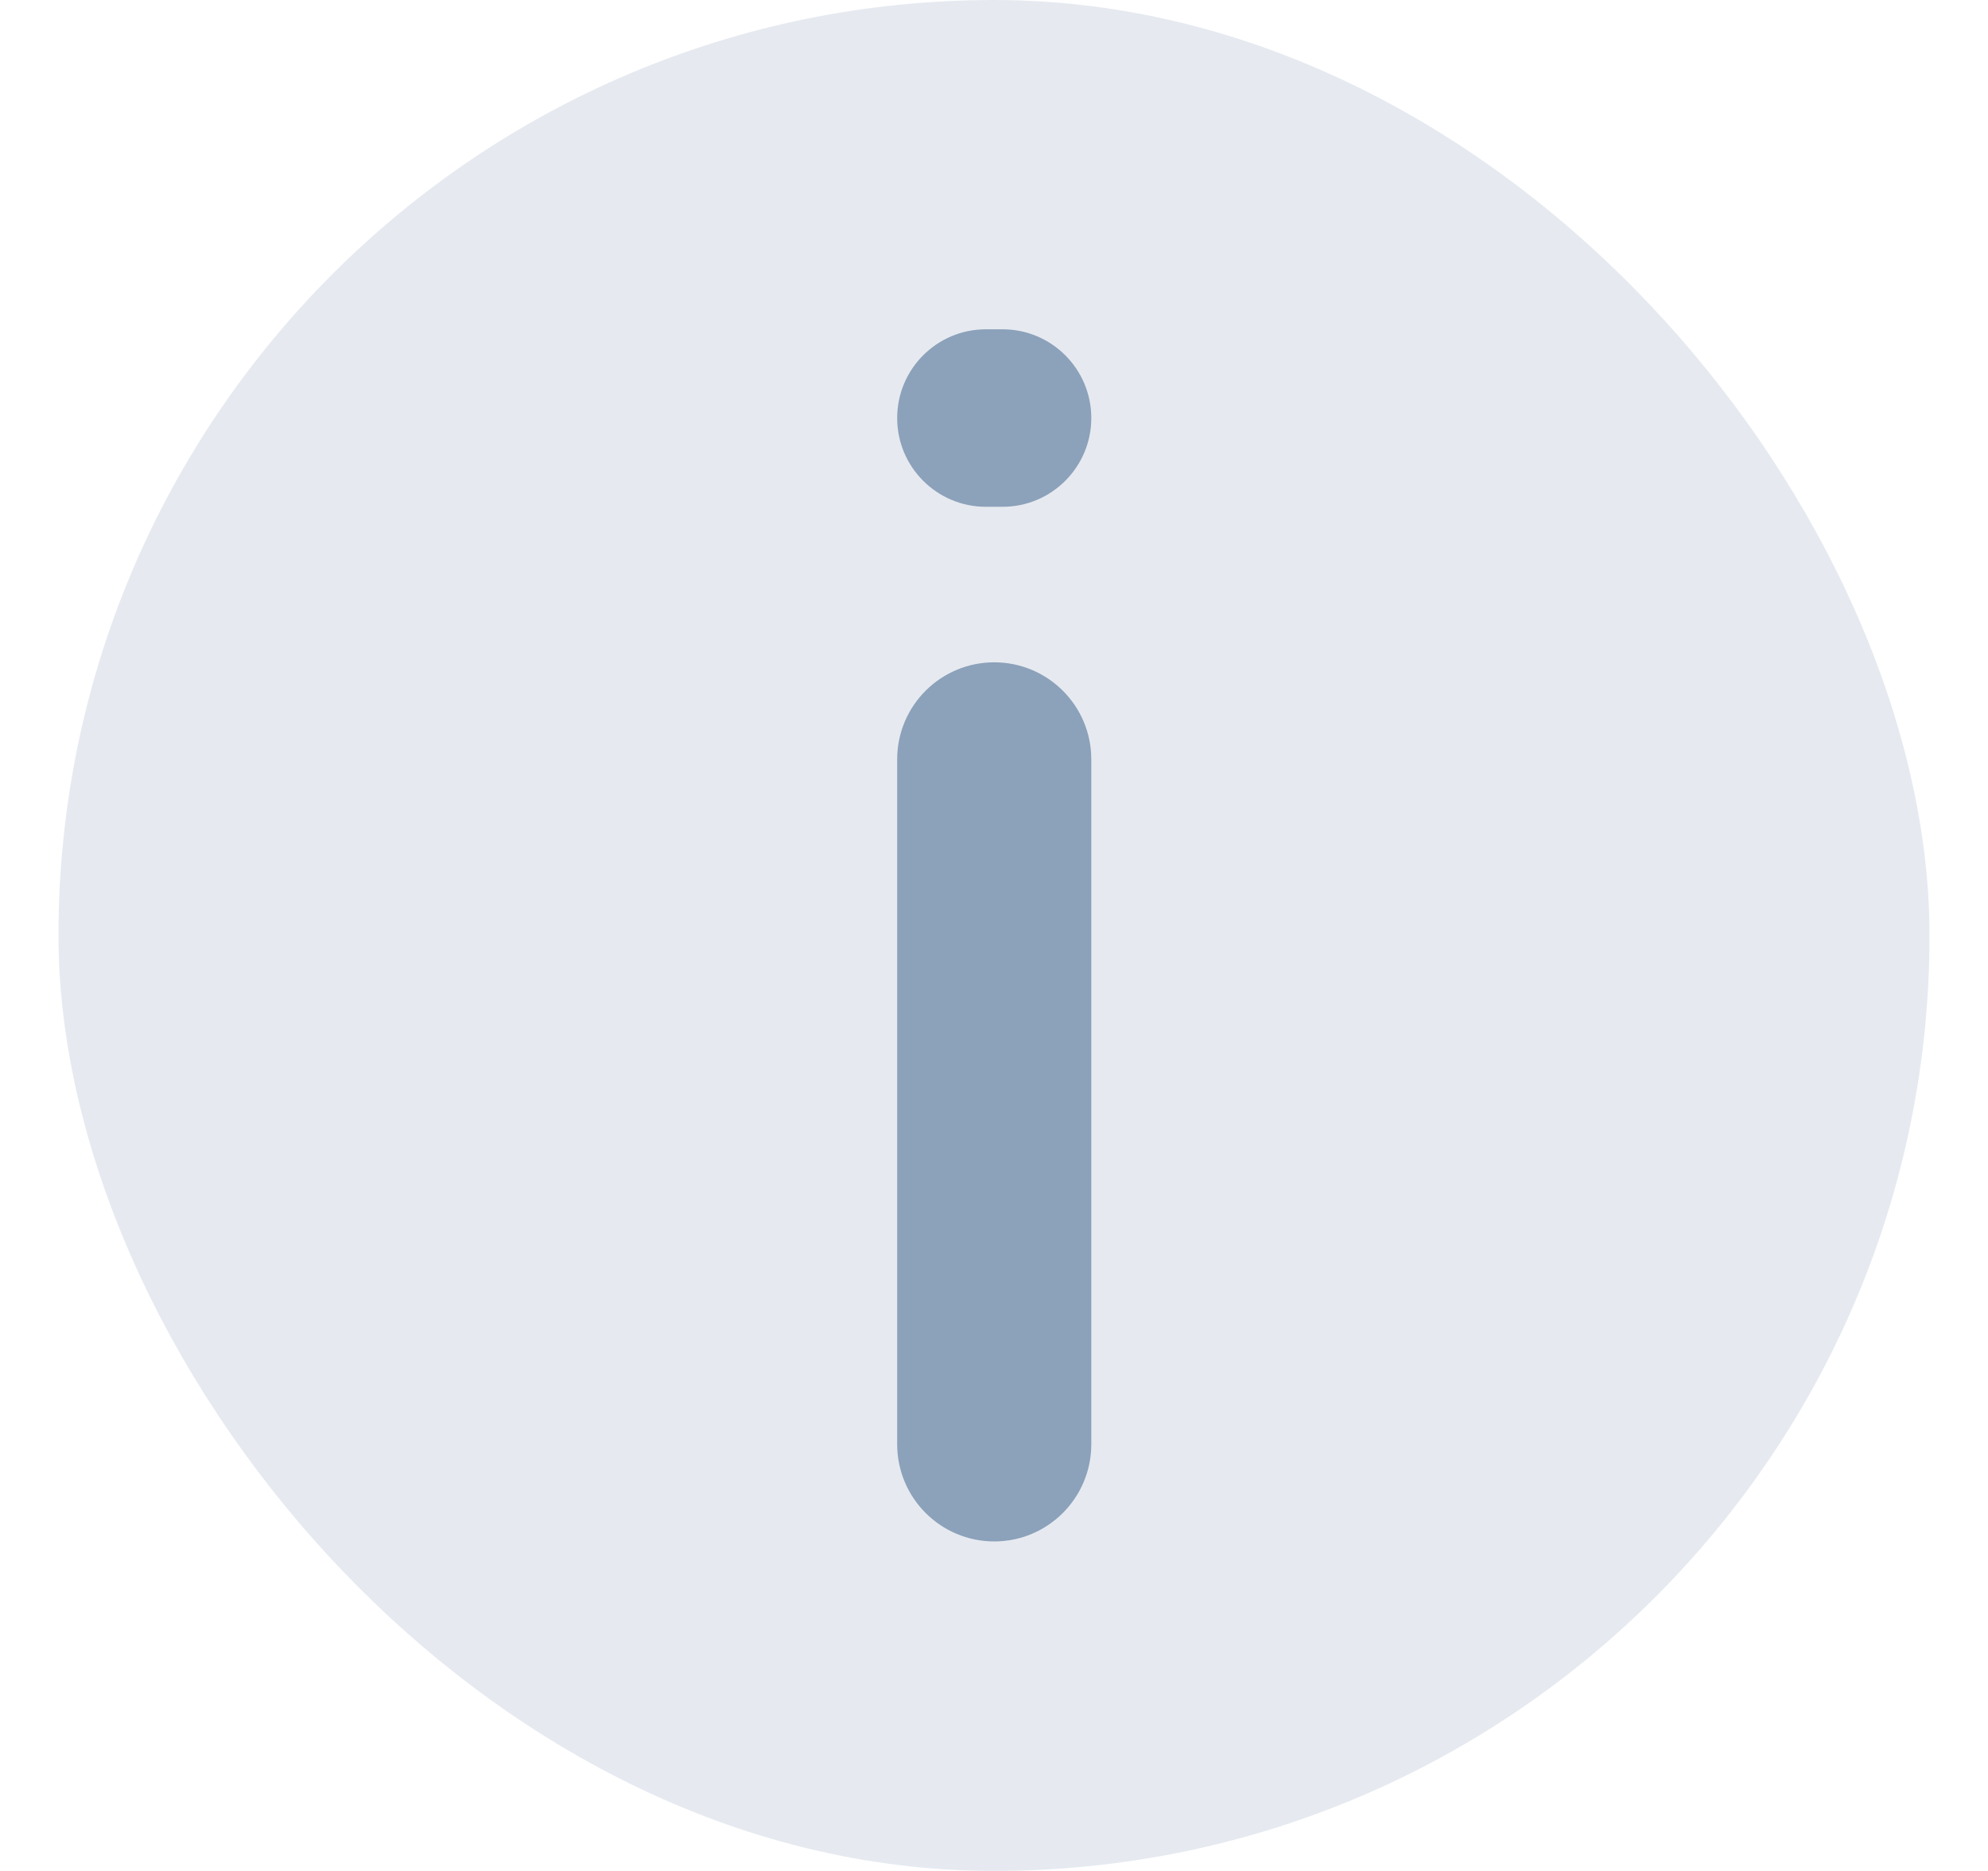 <svg width="17" height="16" viewBox="0 0 17 16" fill="none" xmlns="http://www.w3.org/2000/svg">
<rect x="0.5" width="16" height="16" rx="8" fill="#E6EAF0"/>
<path d="M8.431 4.334C8.012 4.334 7.672 3.994 7.672 3.575V3.575C7.672 3.156 8.012 2.816 8.431 2.816H8.573C8.992 2.816 9.332 3.156 9.332 3.575V3.575C9.332 3.994 8.992 4.334 8.573 4.334H8.431ZM8.502 13.182C8.044 13.182 7.672 12.81 7.672 12.351V6.494C7.672 6.035 8.044 5.664 8.502 5.664V5.664C8.96 5.664 9.332 6.035 9.332 6.494V12.351C9.332 12.81 8.96 13.182 8.502 13.182V13.182Z" fill="#8CA1BA"/>
</svg>
